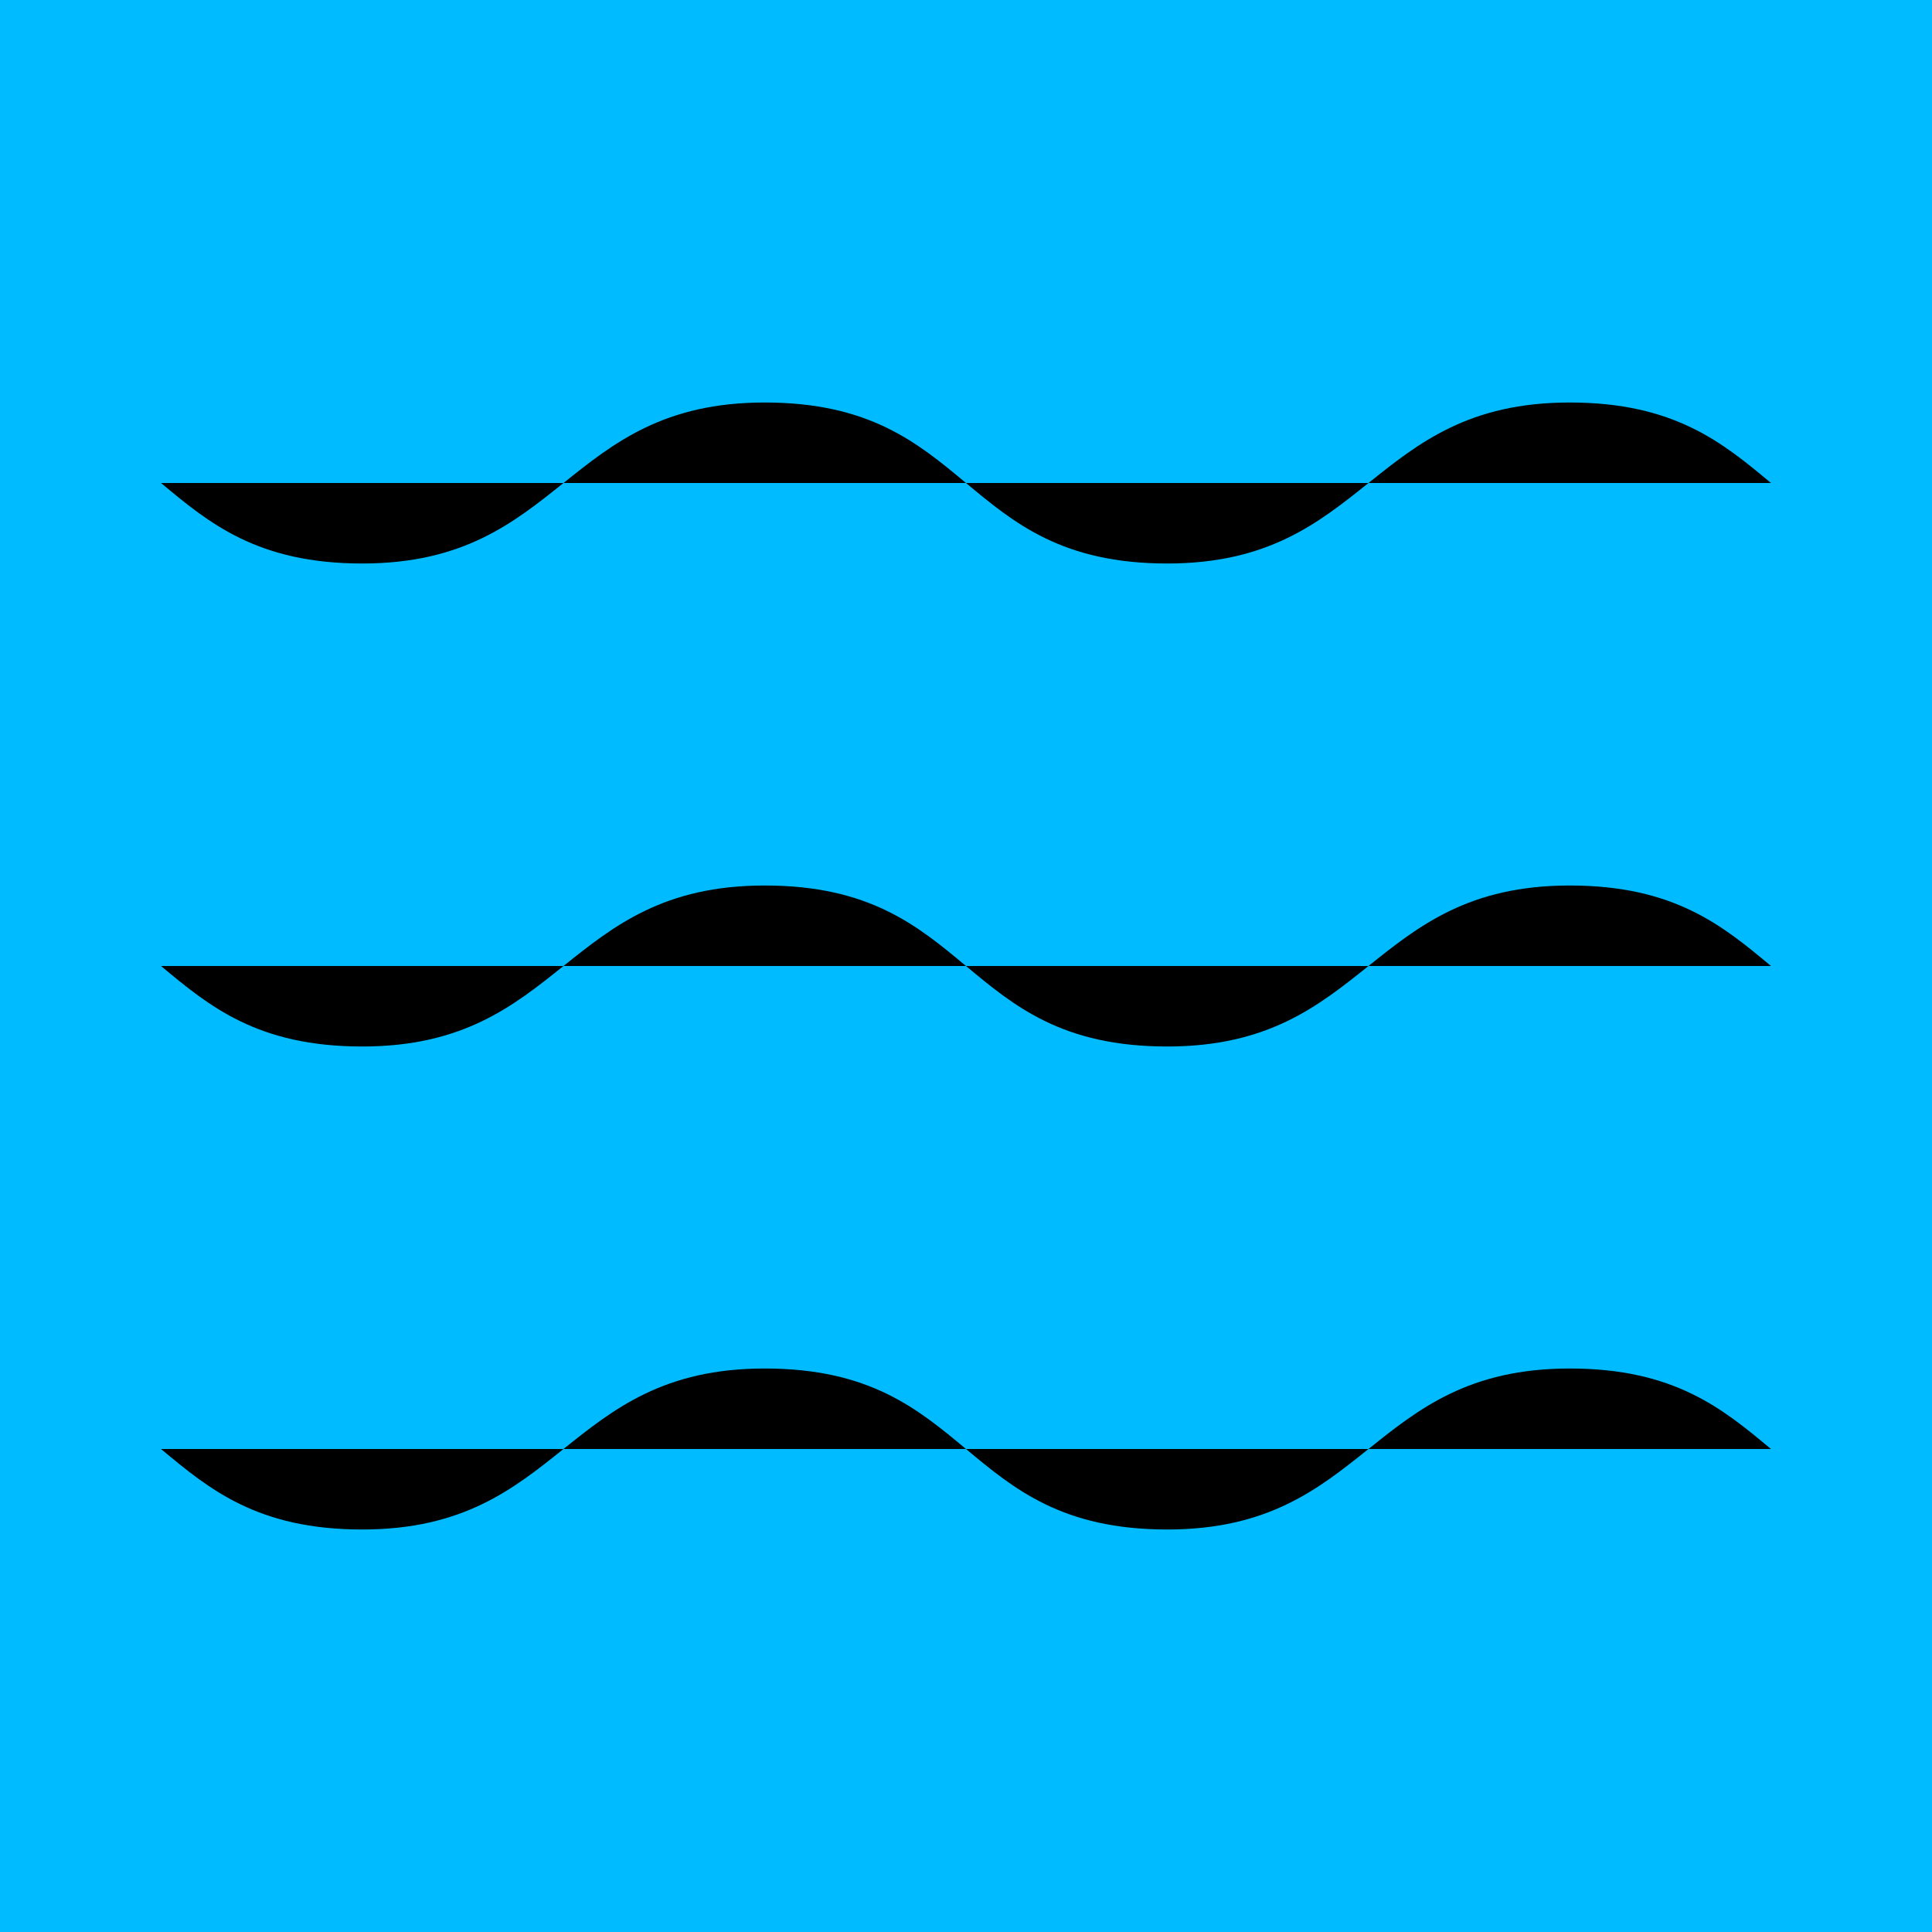 <?xml version="1.0"?>
<svg width="24" height="24" xmlns="http://www.w3.org/2000/svg" xmlns:svg="http://www.w3.org/2000/svg" class="lucide lucide-waves-icon lucide-waves" stroke-linejoin="round" stroke-width="2">
 <g class="layer">
  <title>Layer 1</title>
  <rect fill="#00bbff" height="44.85" id="svg_7" stroke="#00bbff" stroke-width="5" width="54.54" x="-11.01" y="-7.54"/>
  <path d="m2,6c0.6,0.5 1.2,1 2.5,1c2.5,0 2.5,-2 5,-2c2.6,0 2.4,2 5,2c2.5,0 2.5,-2 5,-2c1.3,0 1.9,0.5 2.5,1" id="svg_1"/>
  <path d="m2,12c0.6,0.5 1.2,1 2.5,1c2.5,0 2.5,-2 5,-2c2.6,0 2.4,2 5,2c2.5,0 2.5,-2 5,-2c1.3,0 1.9,0.5 2.5,1" id="svg_2"/>
  <path d="m2,18c0.6,0.5 1.2,1 2.5,1c2.5,0 2.5,-2 5,-2c2.6,0 2.4,2 5,2c2.5,0 2.5,-2 5,-2c1.3,0 1.9,0.5 2.5,1" id="svg_3"/>
 </g>

</svg>